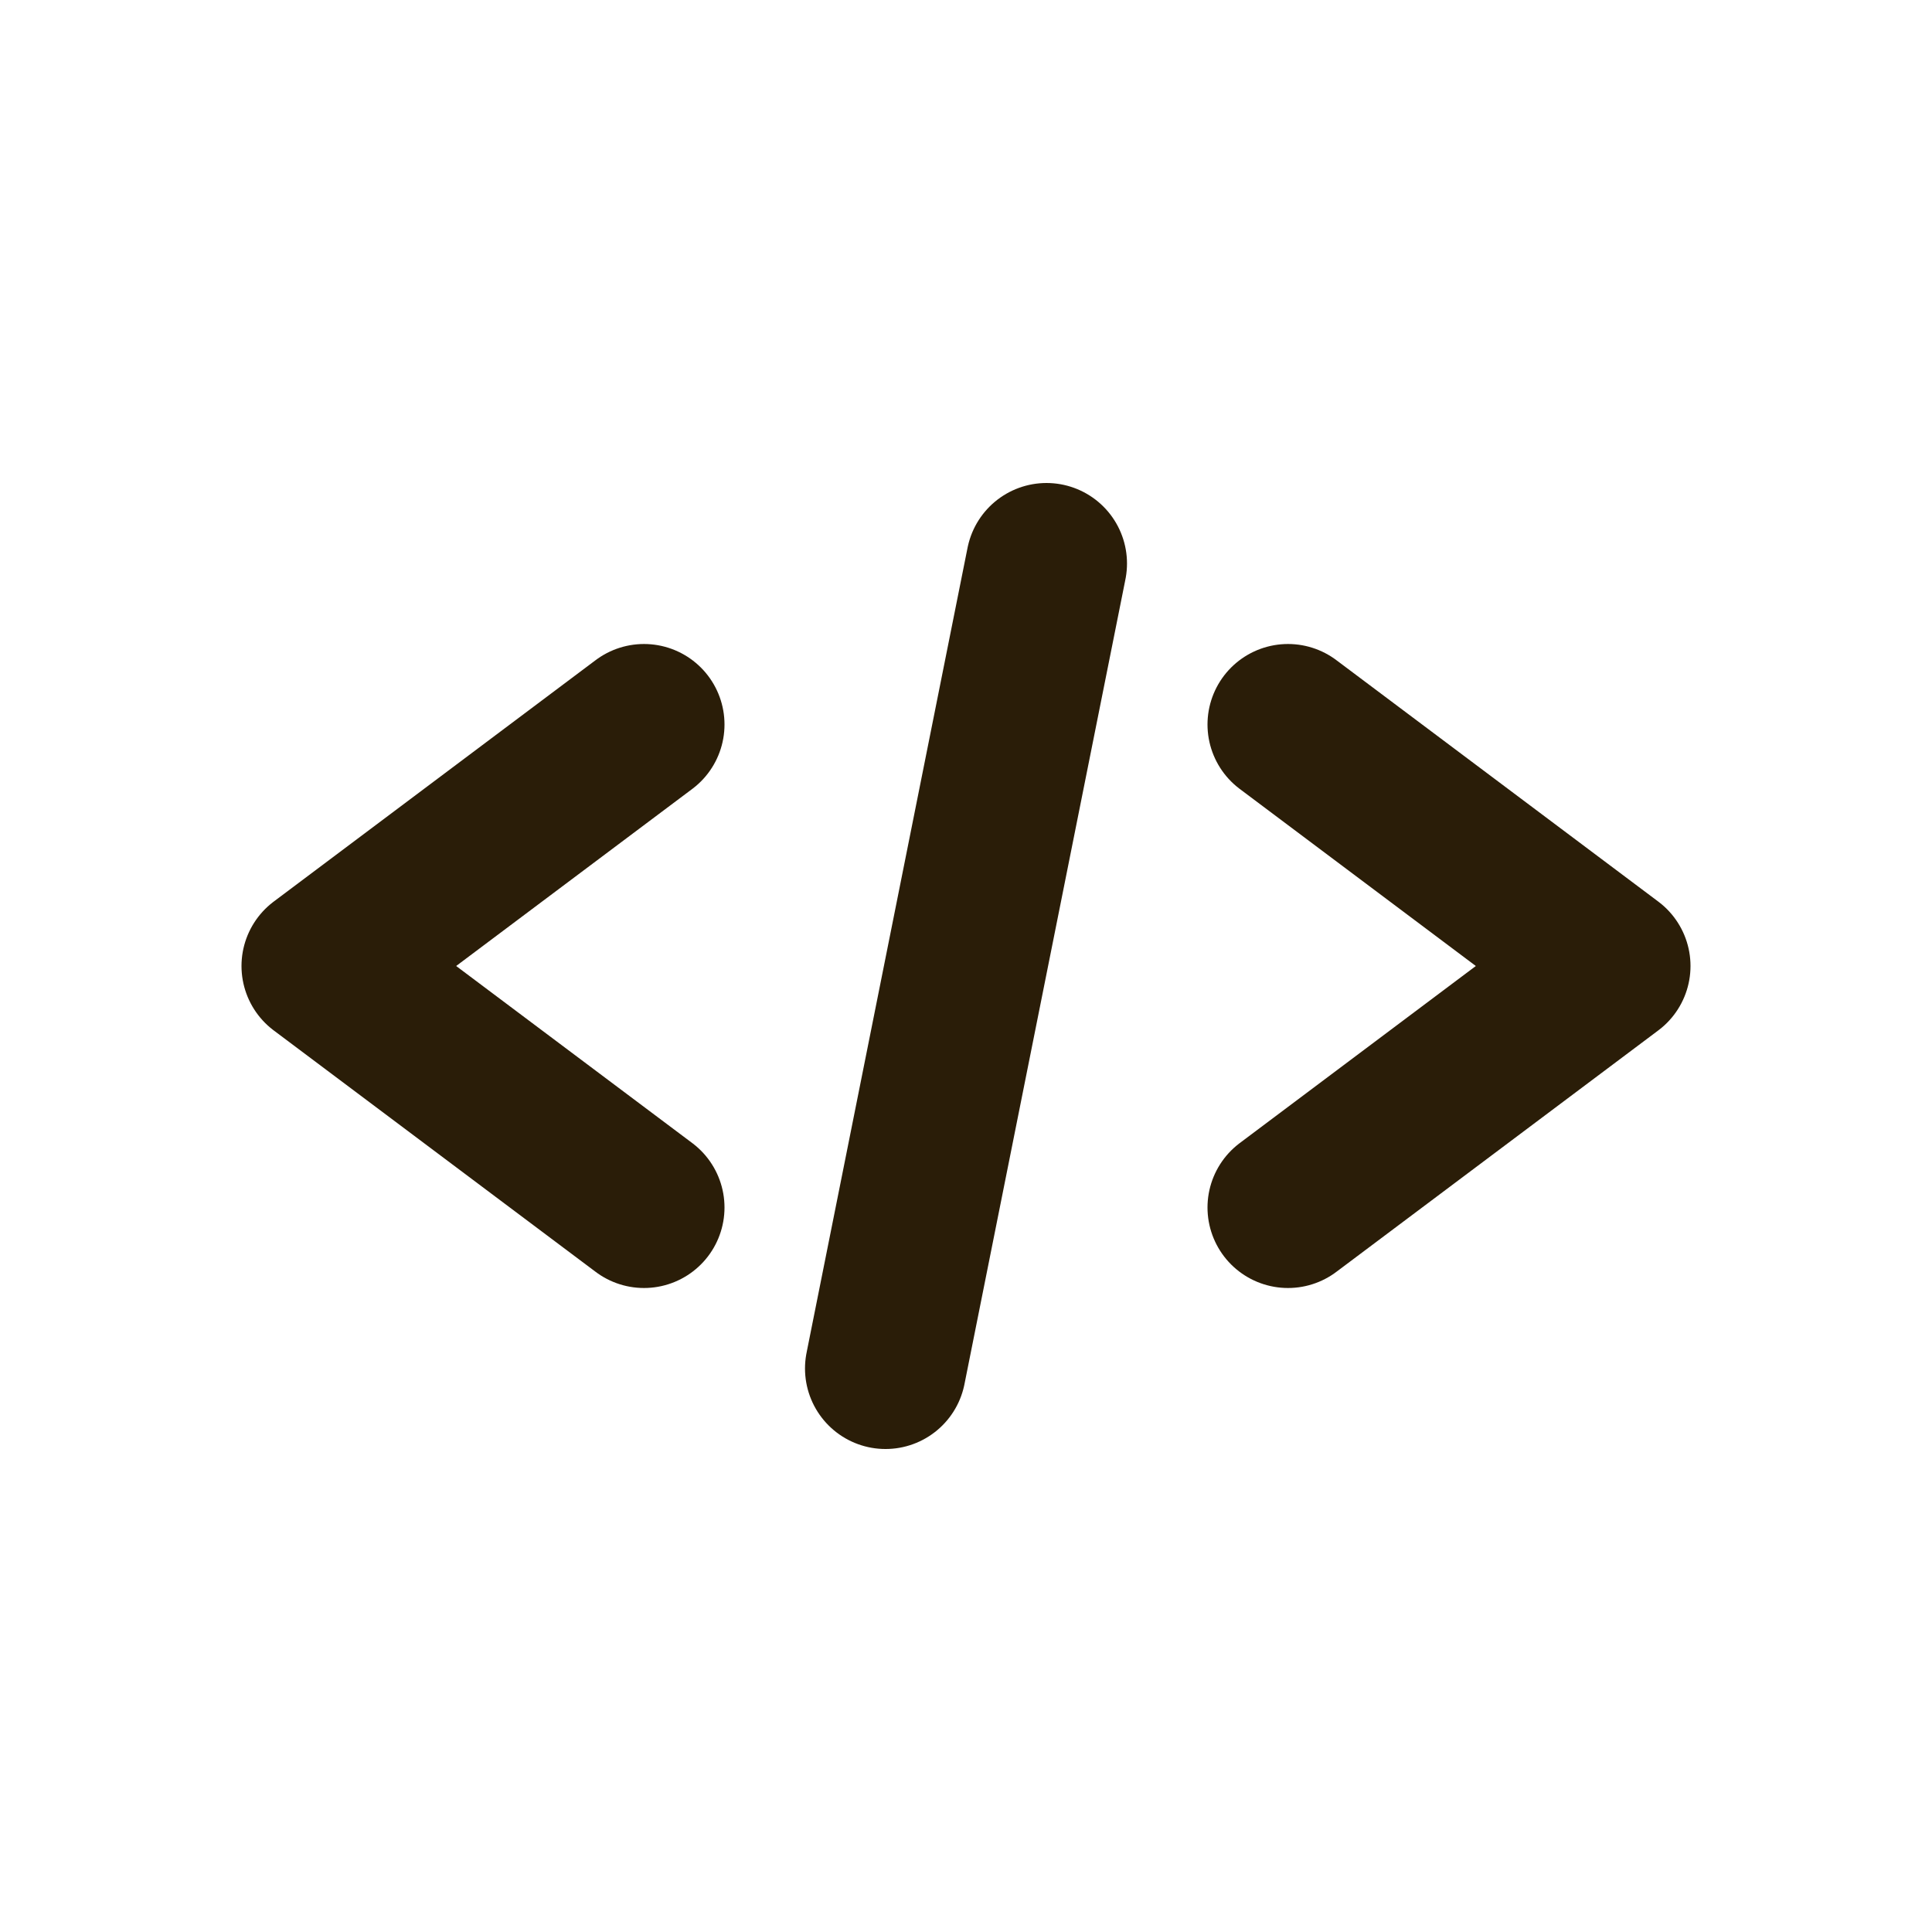 <svg width="22" height="22" viewBox="0 0 24 24" fill="none" xmlns="http://www.w3.org/2000/svg">
  <path d="M8 9l-4 3 4 3M16 9l4 3-4 3M13 7l-2 10" stroke="#2a1d08" stroke-width="2" stroke-linecap="round" stroke-linejoin="round"/>
</svg>
